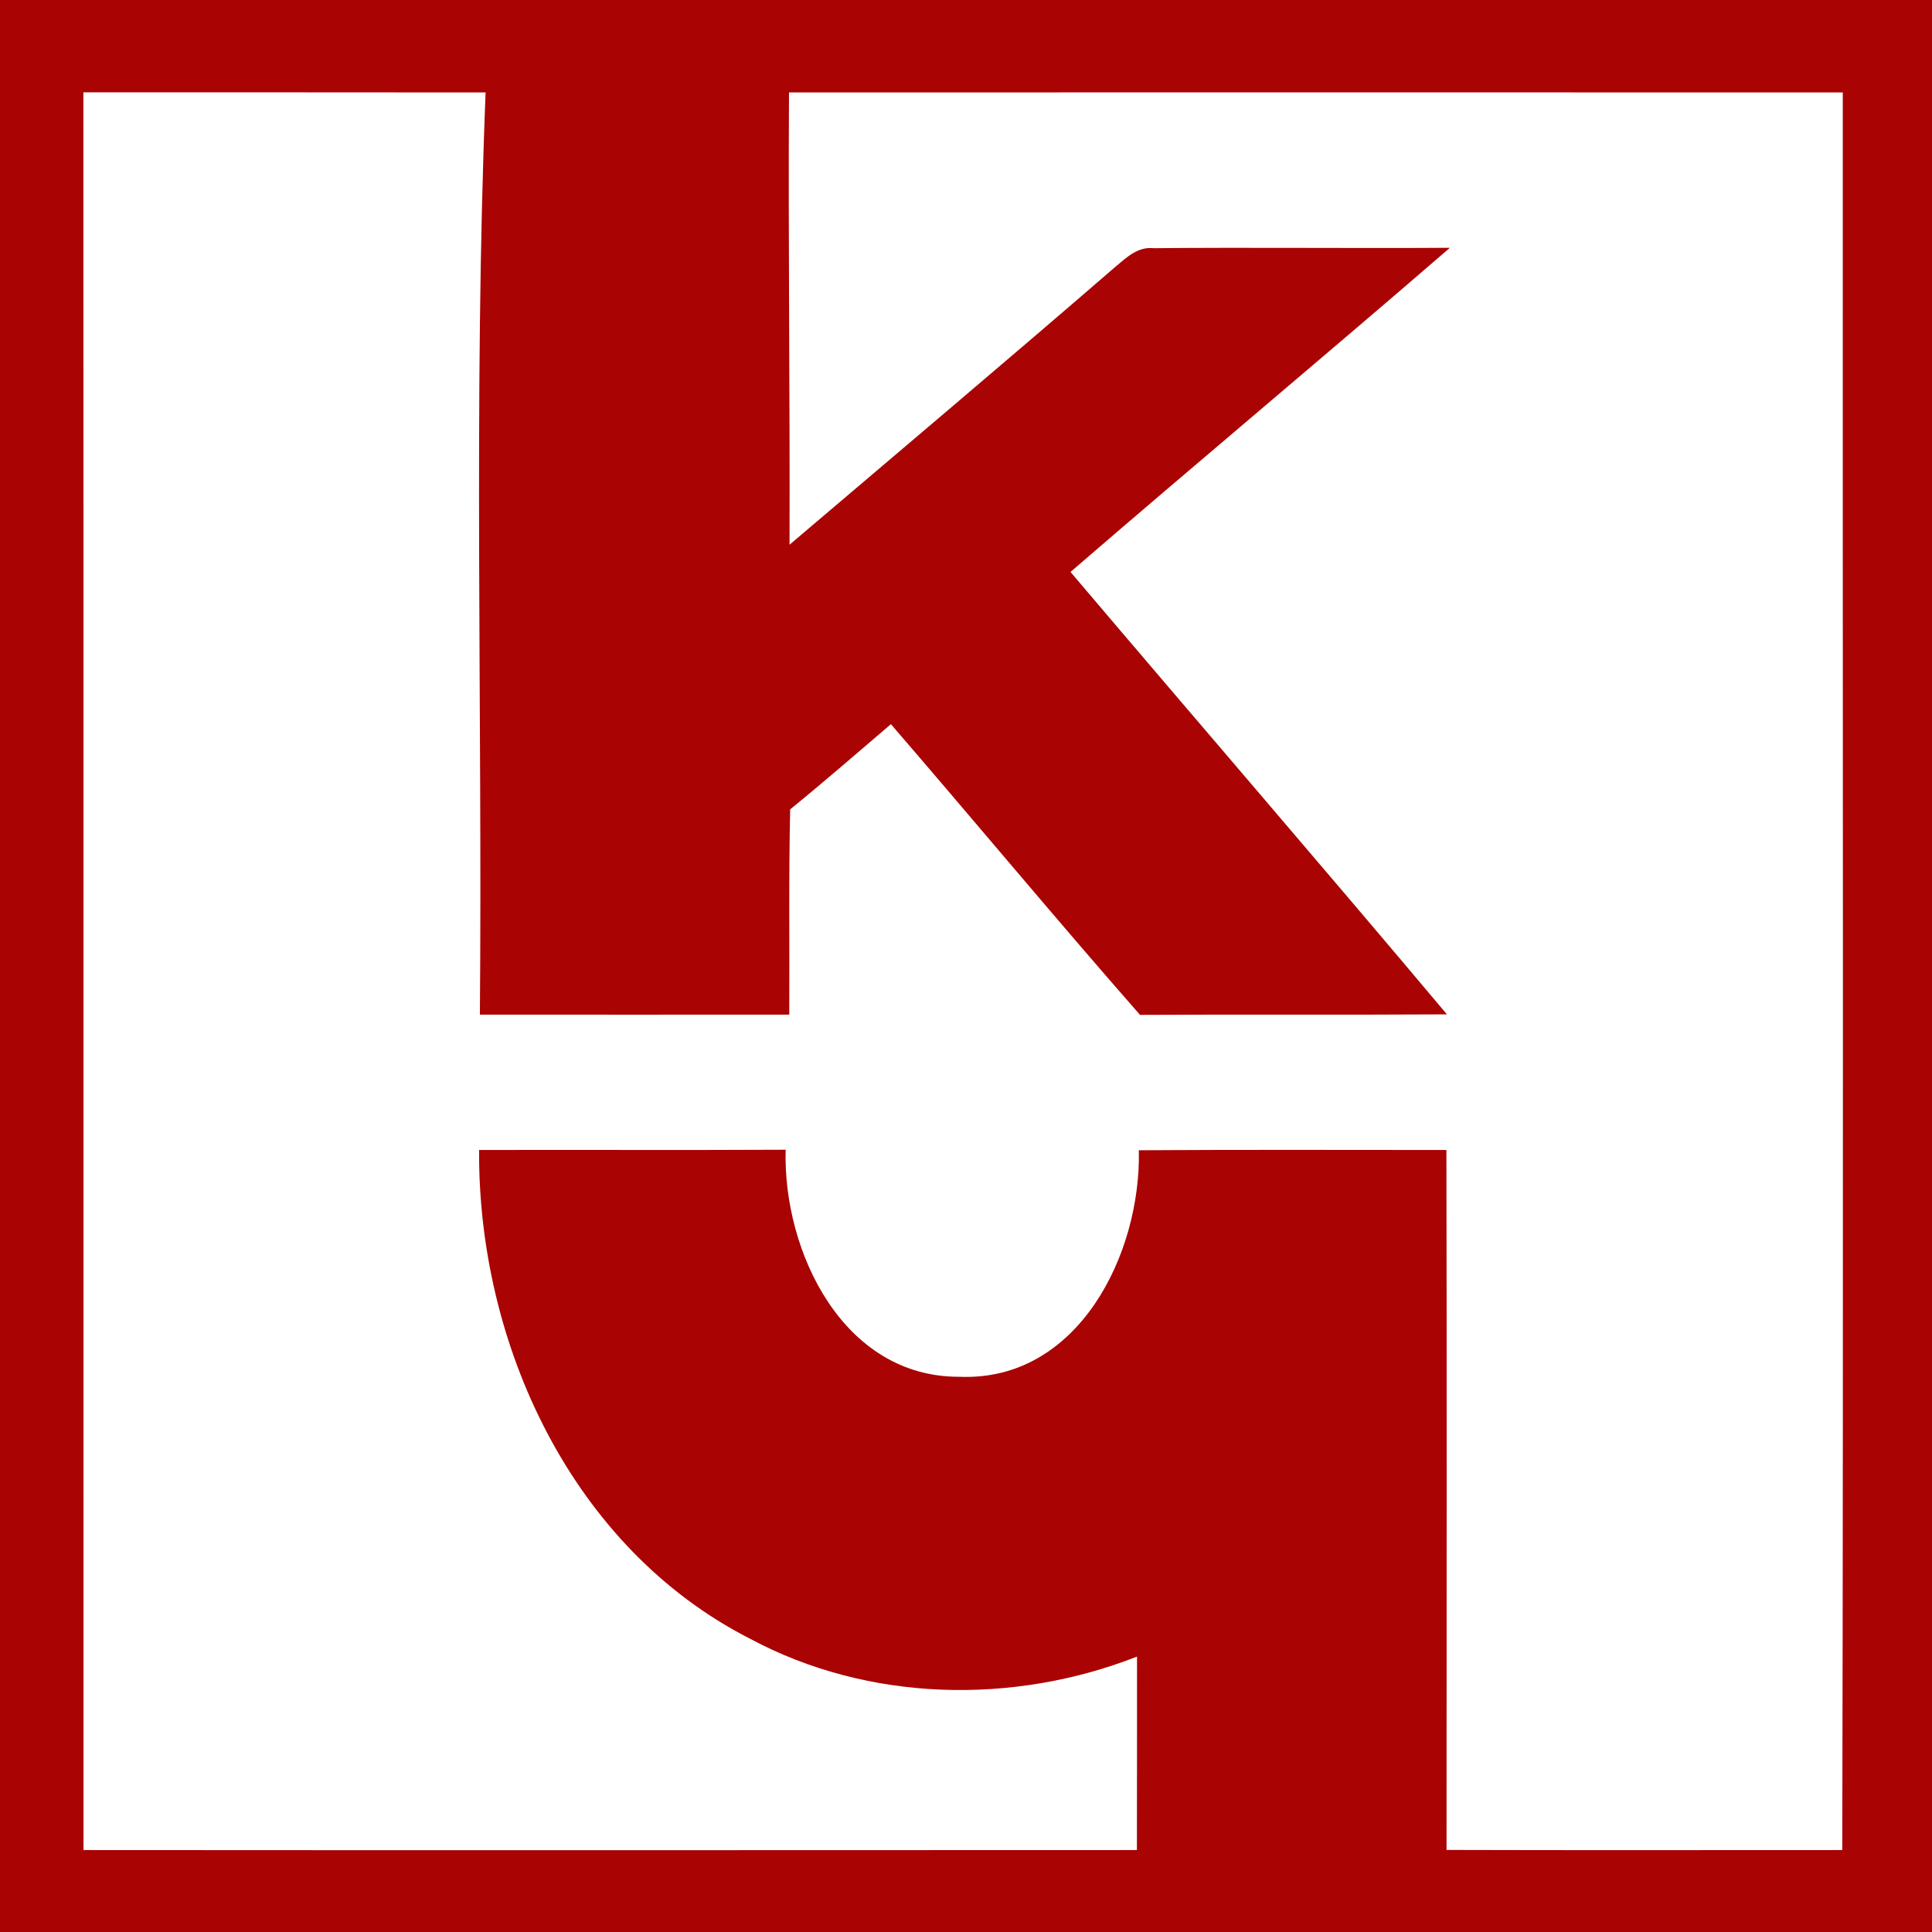 <?xml version="1.0" encoding="UTF-8" ?>
<!DOCTYPE svg PUBLIC "-//W3C//DTD SVG 1.1//EN" "http://www.w3.org/Graphics/SVG/1.1/DTD/svg11.dtd">
<svg width="149pt" height="149pt" viewBox="0 0 149 149" version="1.1" xmlns="http://www.w3.org/2000/svg">
<g id="#a90303ff">
<path fill="#a90303" opacity="1.00" d=" M 0.00 0.00 L 149.00 0.00 L 149.00 149.00 L 0.00 149.00 L 0.00 0.00 M 6.43 7.12 C 6.45 52.31 6.43 97.49 6.44 142.68 C 33.52 142.70 60.60 142.69 87.68 142.68 C 87.69 137.71 87.69 132.73 87.69 127.76 C 78.12 131.51 66.96 131.27 57.84 126.38 C 44.11 119.38 36.85 103.67 36.95 88.69 C 44.83 88.67 52.71 88.71 60.59 88.67 C 60.38 96.54 65.02 106.21 73.98 106.18 C 83.15 106.57 88.01 96.71 87.83 88.71 C 95.73 88.66 103.64 88.69 111.55 88.69 C 111.59 106.68 111.56 124.68 111.56 142.67 C 121.73 142.70 131.90 142.68 142.08 142.68 C 142.18 97.50 142.10 52.31 142.12 7.13 C 115.03 7.12 87.94 7.12 60.85 7.13 C 60.78 18.76 60.93 30.38 60.89 42.01 C 69.21 34.93 77.57 27.89 85.83 20.74 C 86.74 20.00 87.65 19.00 88.96 19.14 C 96.58 19.07 104.20 19.16 111.82 19.11 C 102.12 27.50 92.27 35.72 82.56 44.11 C 92.22 55.50 101.98 66.80 111.59 78.23 C 103.70 78.28 95.81 78.22 87.92 78.27 C 81.43 70.87 75.14 63.30 68.71 55.85 C 66.13 58.05 63.57 60.28 60.94 62.42 C 60.82 67.69 60.90 72.97 60.87 78.25 C 52.92 78.25 44.96 78.26 37.01 78.25 C 37.21 54.54 36.51 30.82 37.45 7.13 C 27.11 7.12 16.77 7.12 6.43 7.12 Z" />
</g>
</svg>
